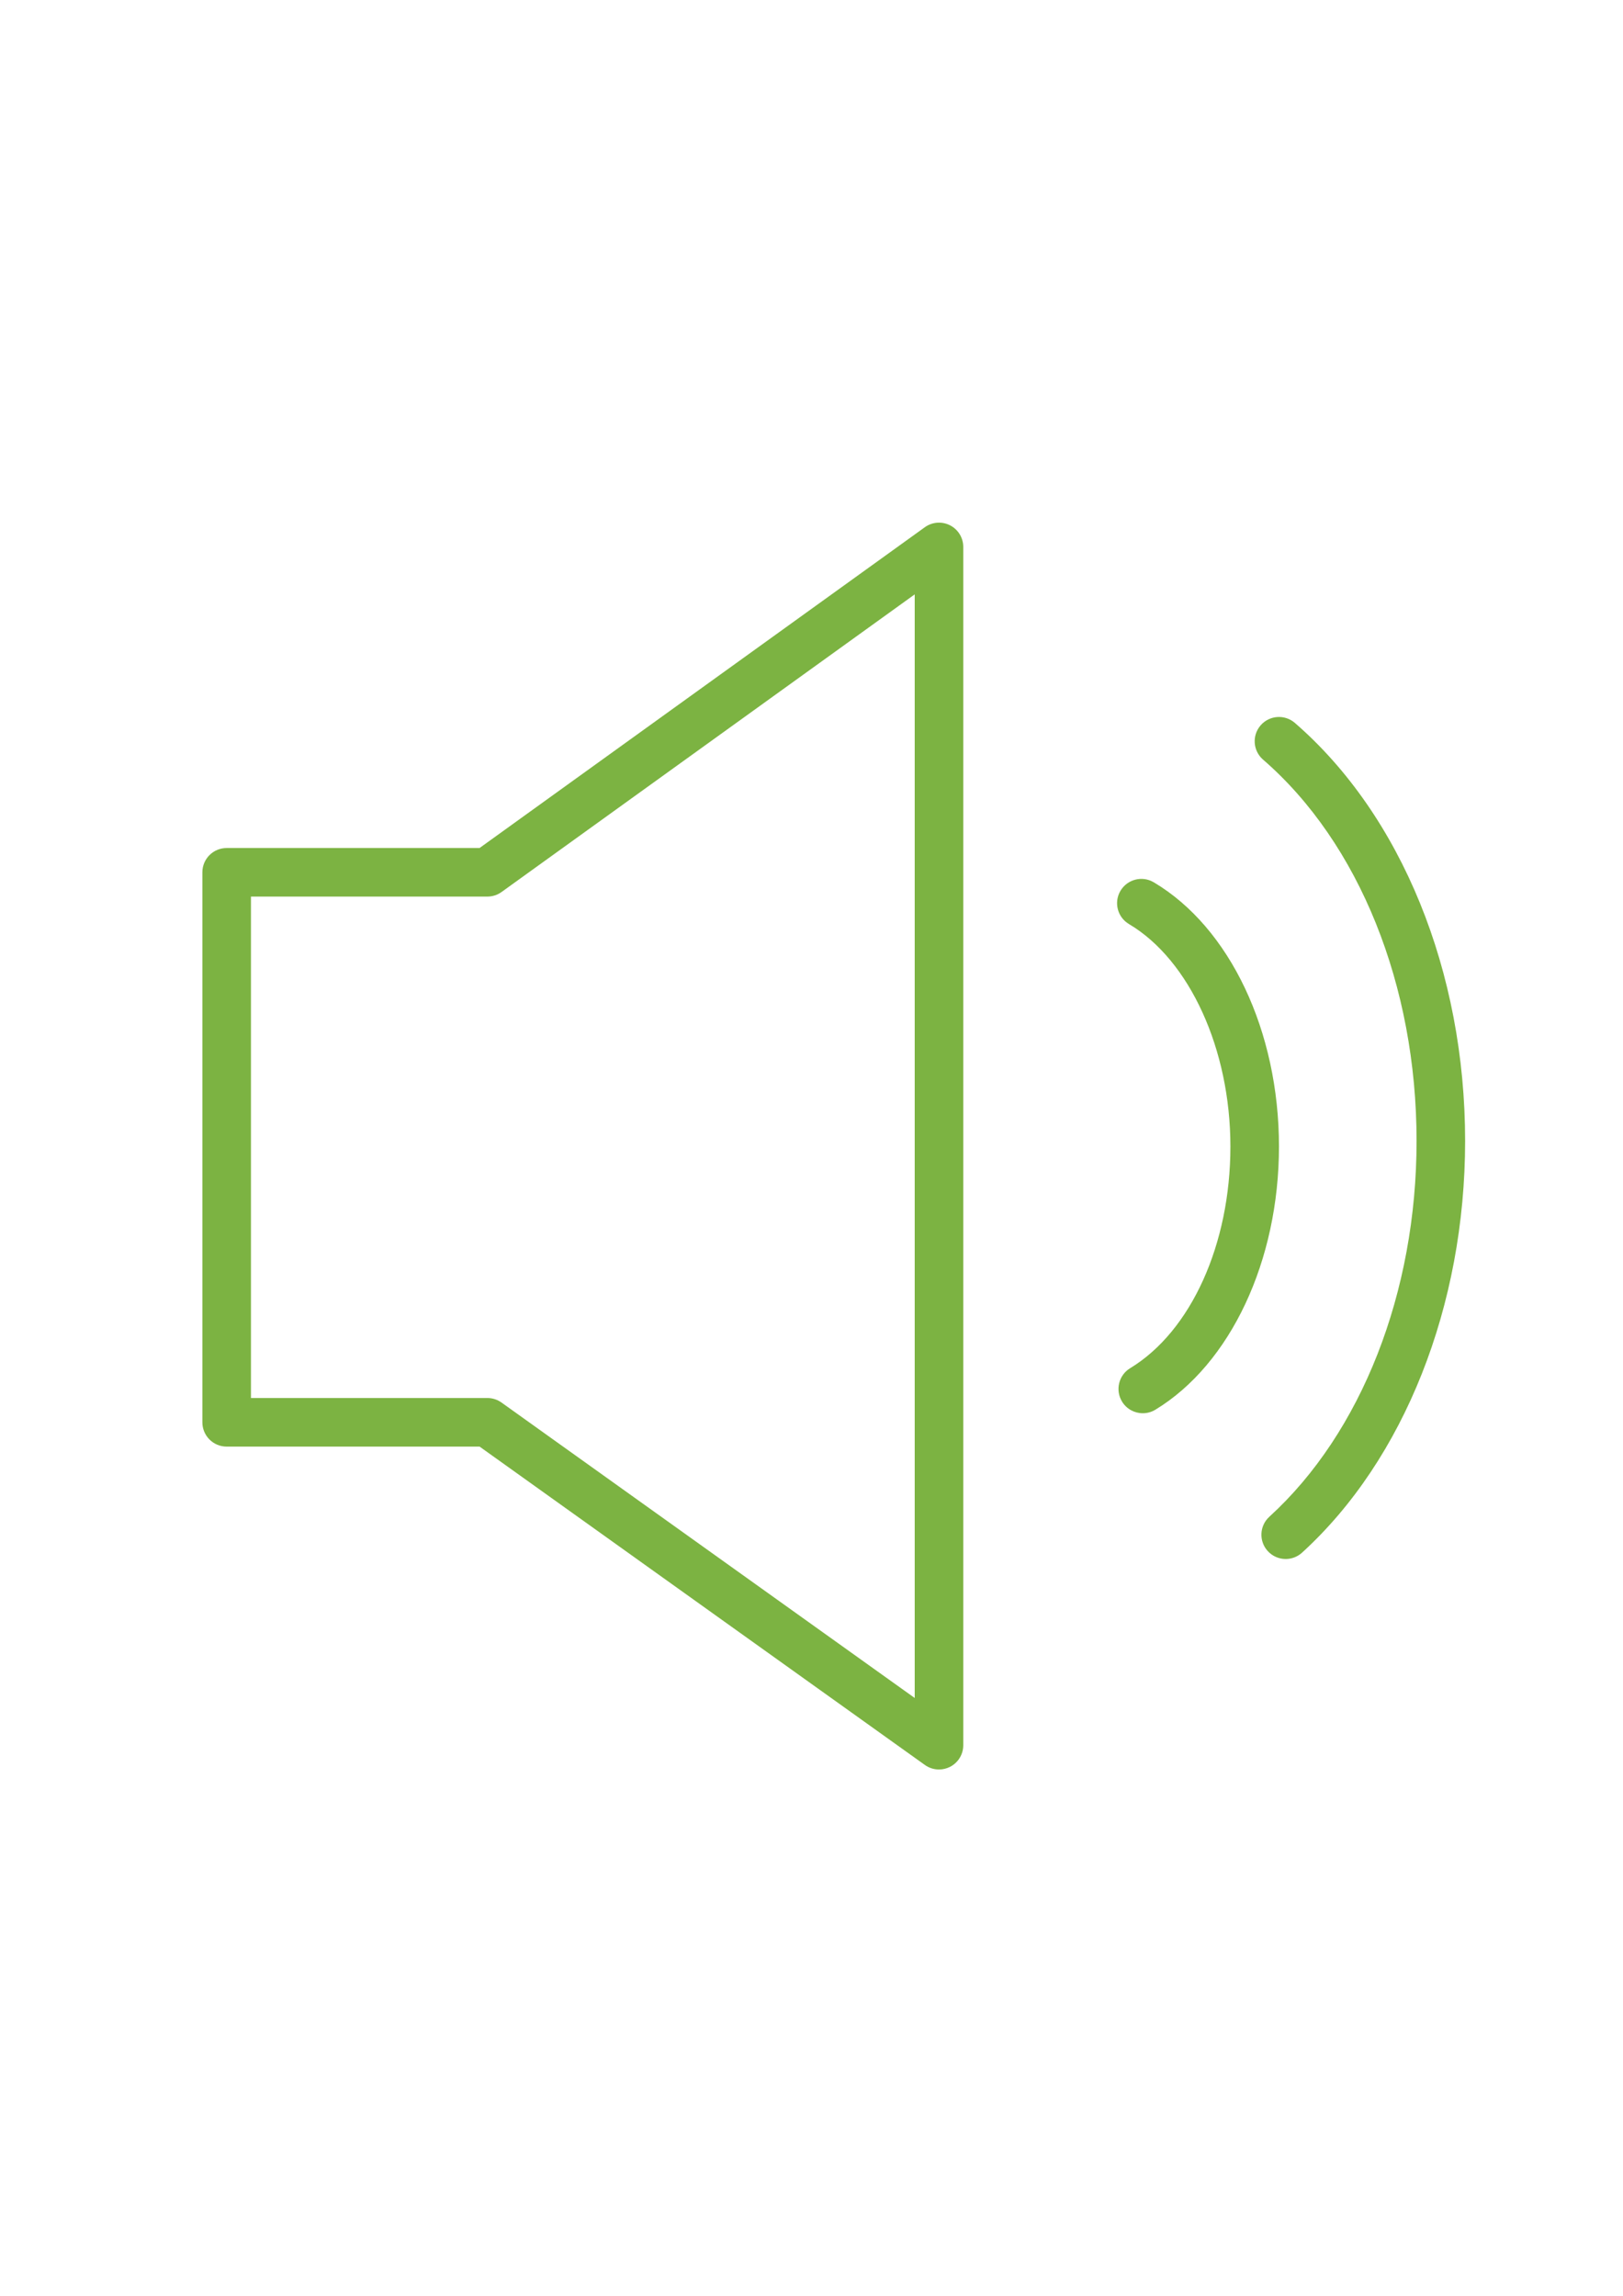 <?xml version="1.0" encoding="UTF-8"?> <!-- Creator: CorelDRAW 2018 (64-Bit) --> <svg xmlns="http://www.w3.org/2000/svg" xmlns:xlink="http://www.w3.org/1999/xlink" xml:space="preserve" width="2480px" height="3508px" style="shape-rendering:geometricPrecision; text-rendering:geometricPrecision; image-rendering:optimizeQuality; fill-rule:evenodd; clip-rule:evenodd" viewBox="0 0 2480 3507.43"> <defs> <style type="text/css"> <![CDATA[ .fil0 {fill:#7CB342} ]]> </style> </defs> <g id="Слой_x0020_1">  <g id="_958961147456"> <path class="fil0" d="M1451.73 802.28c-12.37,-6.35 -27.31,-5.22 -38.59,2.92l-680.37 490.07 -386.44 0c-20.5,0 -37.1,16.6 -37.1,37.1l0 840.28c0,20.51 16.6,37.11 37.1,37.11l386.51 0 680.4 486.38c6.41,4.6 13.98,6.93 21.57,6.93 5.79,0 11.63,-1.37 16.97,-4.11 12.37,-6.36 20.14,-19.1 20.14,-33l0 -1830.63c0,-13.95 -7.79,-26.69 -20.19,-33.05zm-54.02 1791.52l-631.4 -451.35c-6.28,-4.5 -13.82,-6.93 -21.57,-6.93l-361.27 0 0 -766.06 361.27 0c7.77,0 15.39,-2.45 21.67,-7l631.3 -454.69 0 1686.03 0 0z"></path> <path class="fil0" d="M1762.96 1347.64c-17.56,-10.44 -40.37,-4.65 -50.83,12.99 -10.47,17.61 -4.65,40.39 12.99,50.83 92.71,54.99 154.98,191.55 154.98,339.8 0,149.28 -60.11,282.22 -153.15,338.7 -17.52,10.63 -23.11,33.47 -12.47,50.98 6.97,11.5 19.22,17.86 31.76,17.86 6.56,0 13.21,-1.73 19.22,-5.39 114.74,-69.66 188.85,-227.52 188.85,-402.15 0,-176.23 -75.1,-334.68 -191.35,-403.62z"></path> <path class="fil0" d="M1978.61 1104.14c-15.46,-13.41 -38.92,-11.75 -52.35,3.74 -13.41,15.46 -11.75,38.91 3.74,52.34 146.89,127.35 234.56,345.17 234.56,582.63 0,231.11 -84.08,445.71 -224.97,574.08 -15.14,13.8 -16.22,37.28 -2.45,52.42 7.33,8.04 17.37,12.12 27.44,12.12 8.9,0 17.86,-3.19 24.98,-9.67 156.05,-142.22 249.19,-377.31 249.19,-628.95 0.05,-258.68 -97.22,-497.46 -260.14,-638.71z"></path> </g> </g> </svg> 